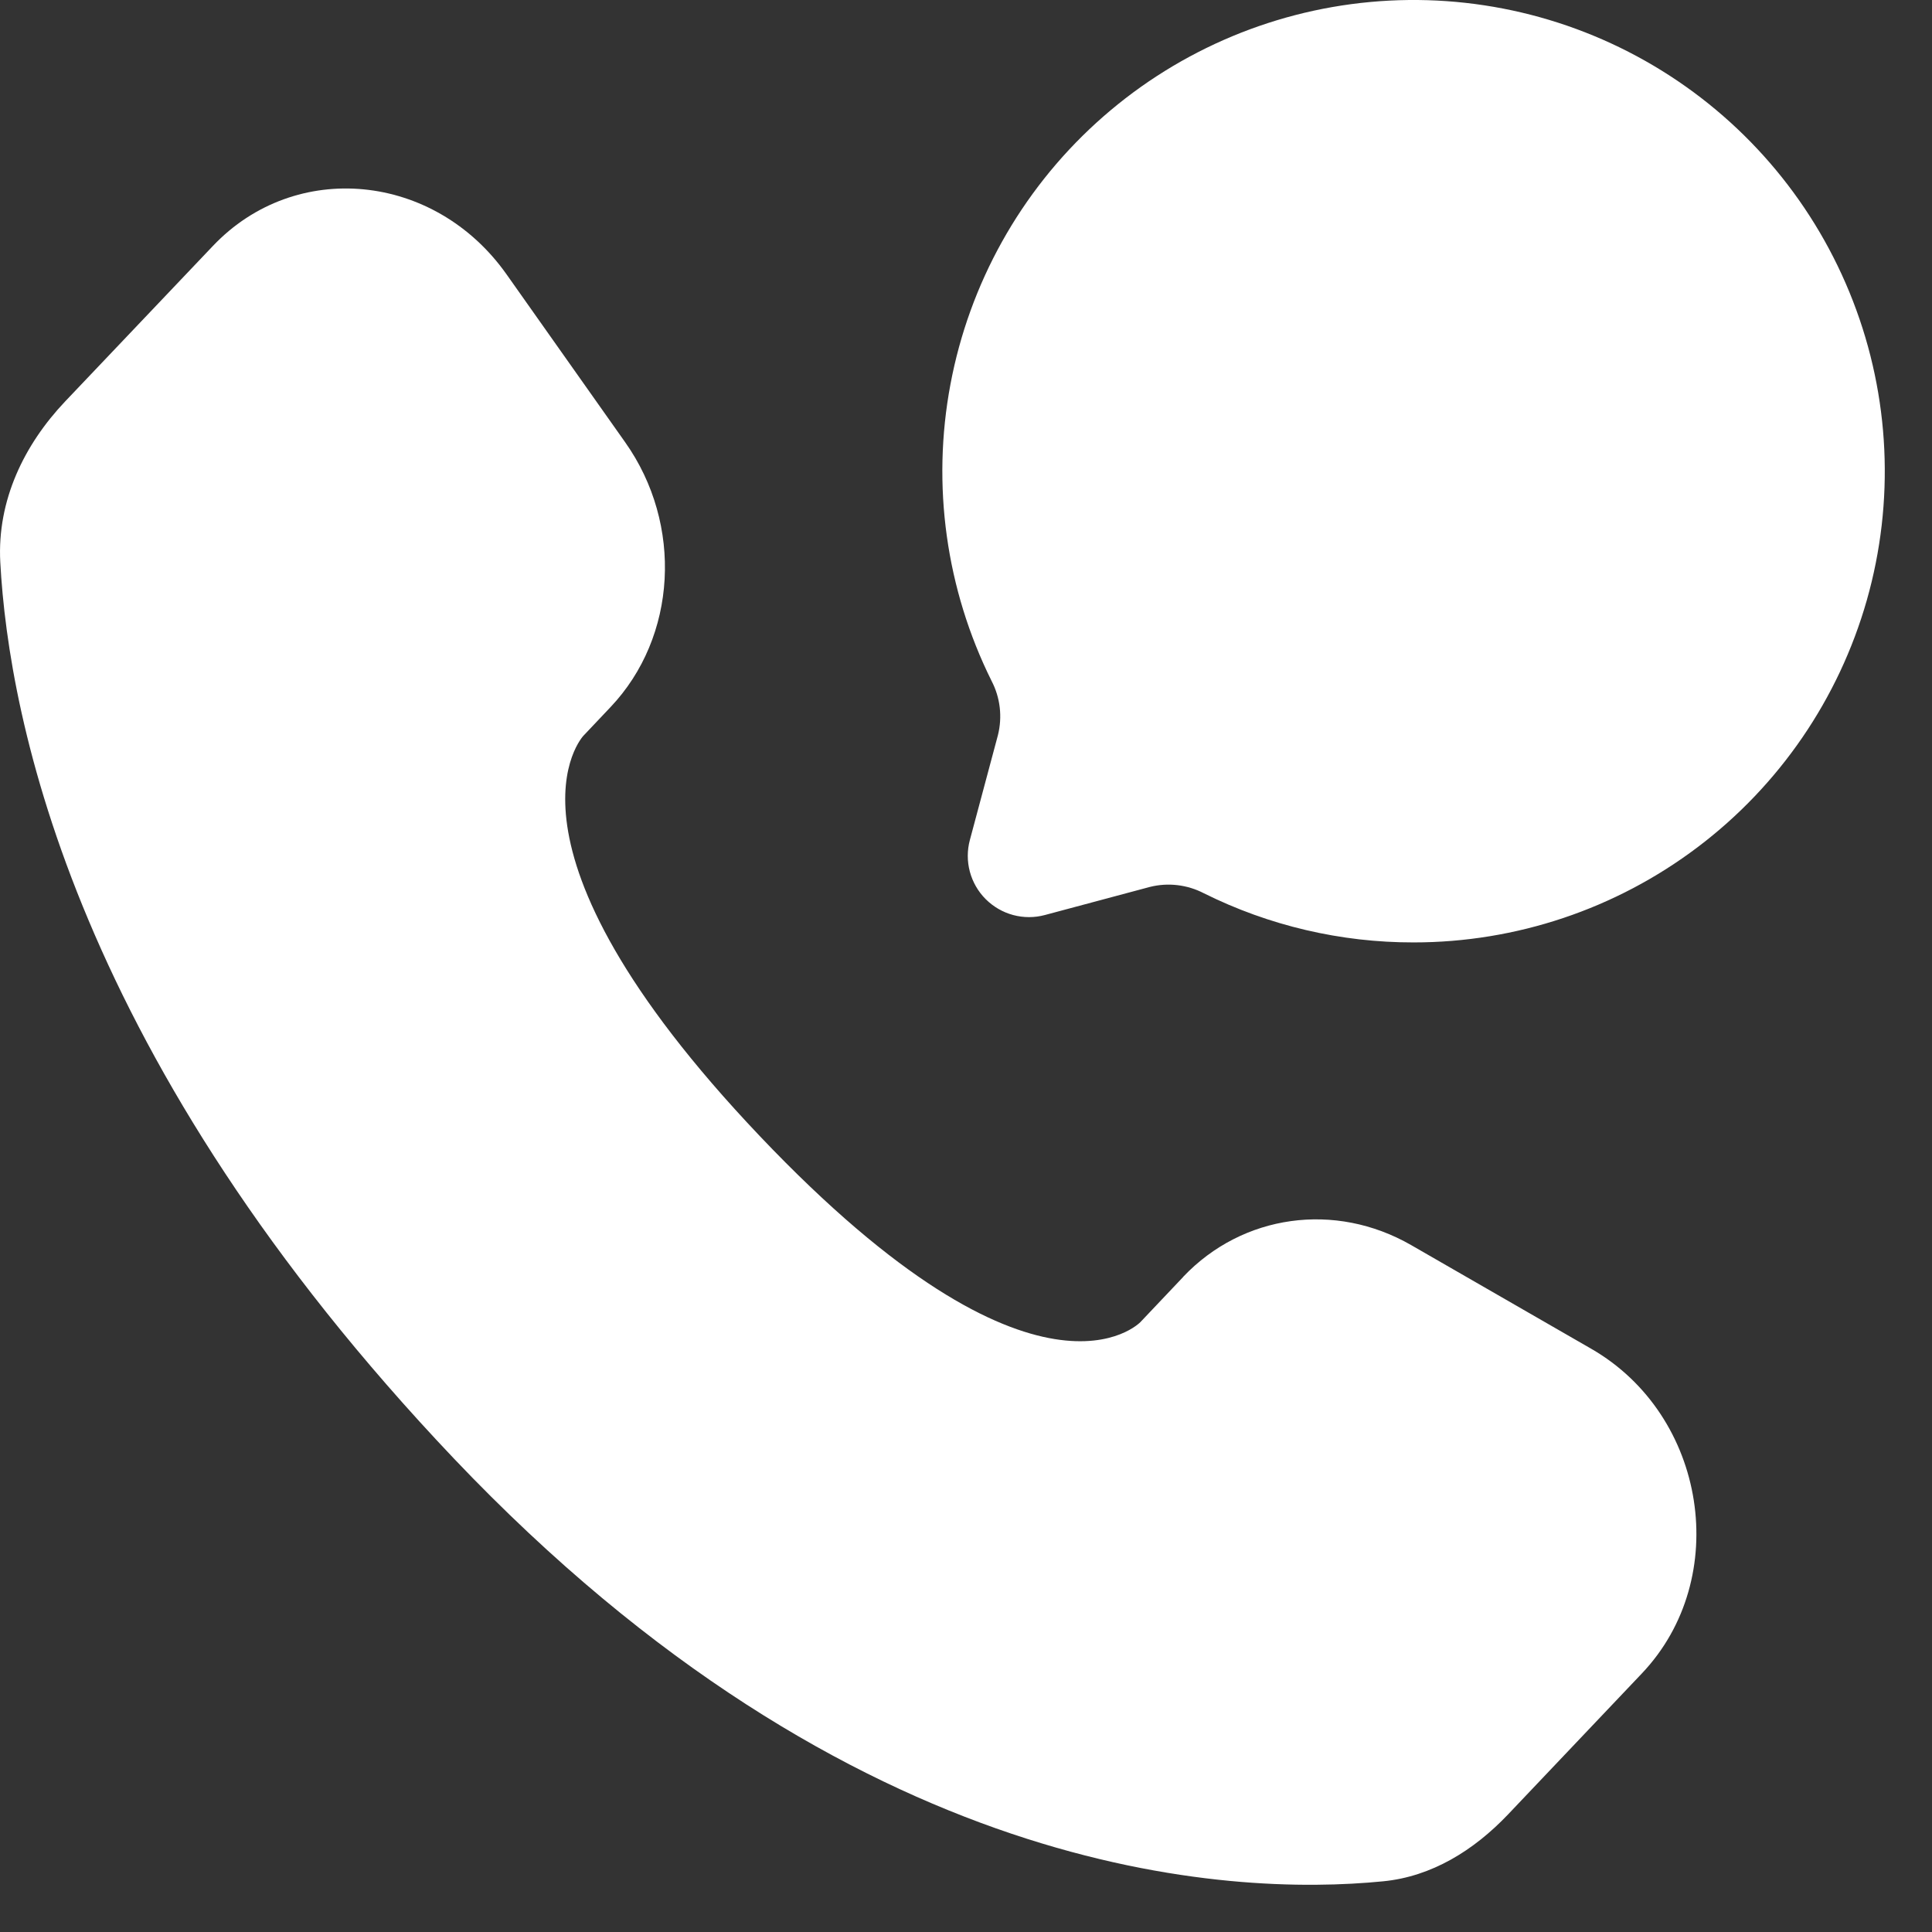 <svg width="34" height="34" viewBox="0 0 34 34" fill="none" xmlns="http://www.w3.org/2000/svg">
<rect x="0" y="0" width="34" height="34" fill="#333333" stroke="none"/>
<path d="M20.824 22.47L20.07 23.266C20.07 23.266 18.274 25.155 13.373 19.995C8.472 14.836 10.268 12.947 10.268 12.947L10.744 12.444C11.915 11.21 12.026 9.23 11.002 7.783L8.913 4.826C7.646 3.035 5.199 2.8 3.748 4.327L1.146 7.065C0.428 7.823 -0.053 8.803 0.005 9.893C0.154 12.679 1.345 18.672 7.986 25.666C15.03 33.08 21.639 33.375 24.34 33.108C25.196 33.025 25.939 32.562 26.538 31.932L28.893 29.451C30.485 27.776 30.038 24.906 28.001 23.735L24.833 21.911C23.496 21.143 21.869 21.369 20.824 22.468V22.47Z" fill="white"/>
<path d="M24.878 16.585C26.681 16.585 28.435 15.997 29.874 14.91C31.314 13.823 32.359 12.297 32.853 10.562C33.346 8.828 33.261 6.98 32.609 5.298C31.958 3.616 30.777 2.193 29.244 1.243C27.71 0.293 25.91 -0.131 24.114 0.035C22.318 0.201 20.625 0.948 19.292 2.162C17.959 3.376 17.058 4.992 16.726 6.765C16.393 8.537 16.648 10.37 17.451 11.985C17.603 12.278 17.642 12.616 17.562 12.937L17.068 14.783C17.019 14.965 17.019 15.158 17.068 15.341C17.117 15.523 17.213 15.69 17.347 15.824C17.481 15.957 17.647 16.054 17.83 16.103C18.013 16.152 18.205 16.152 18.388 16.103L20.234 15.609C20.554 15.528 20.893 15.568 21.186 15.72C22.333 16.291 23.597 16.587 24.878 16.585Z" fill="white"/>
</svg>
